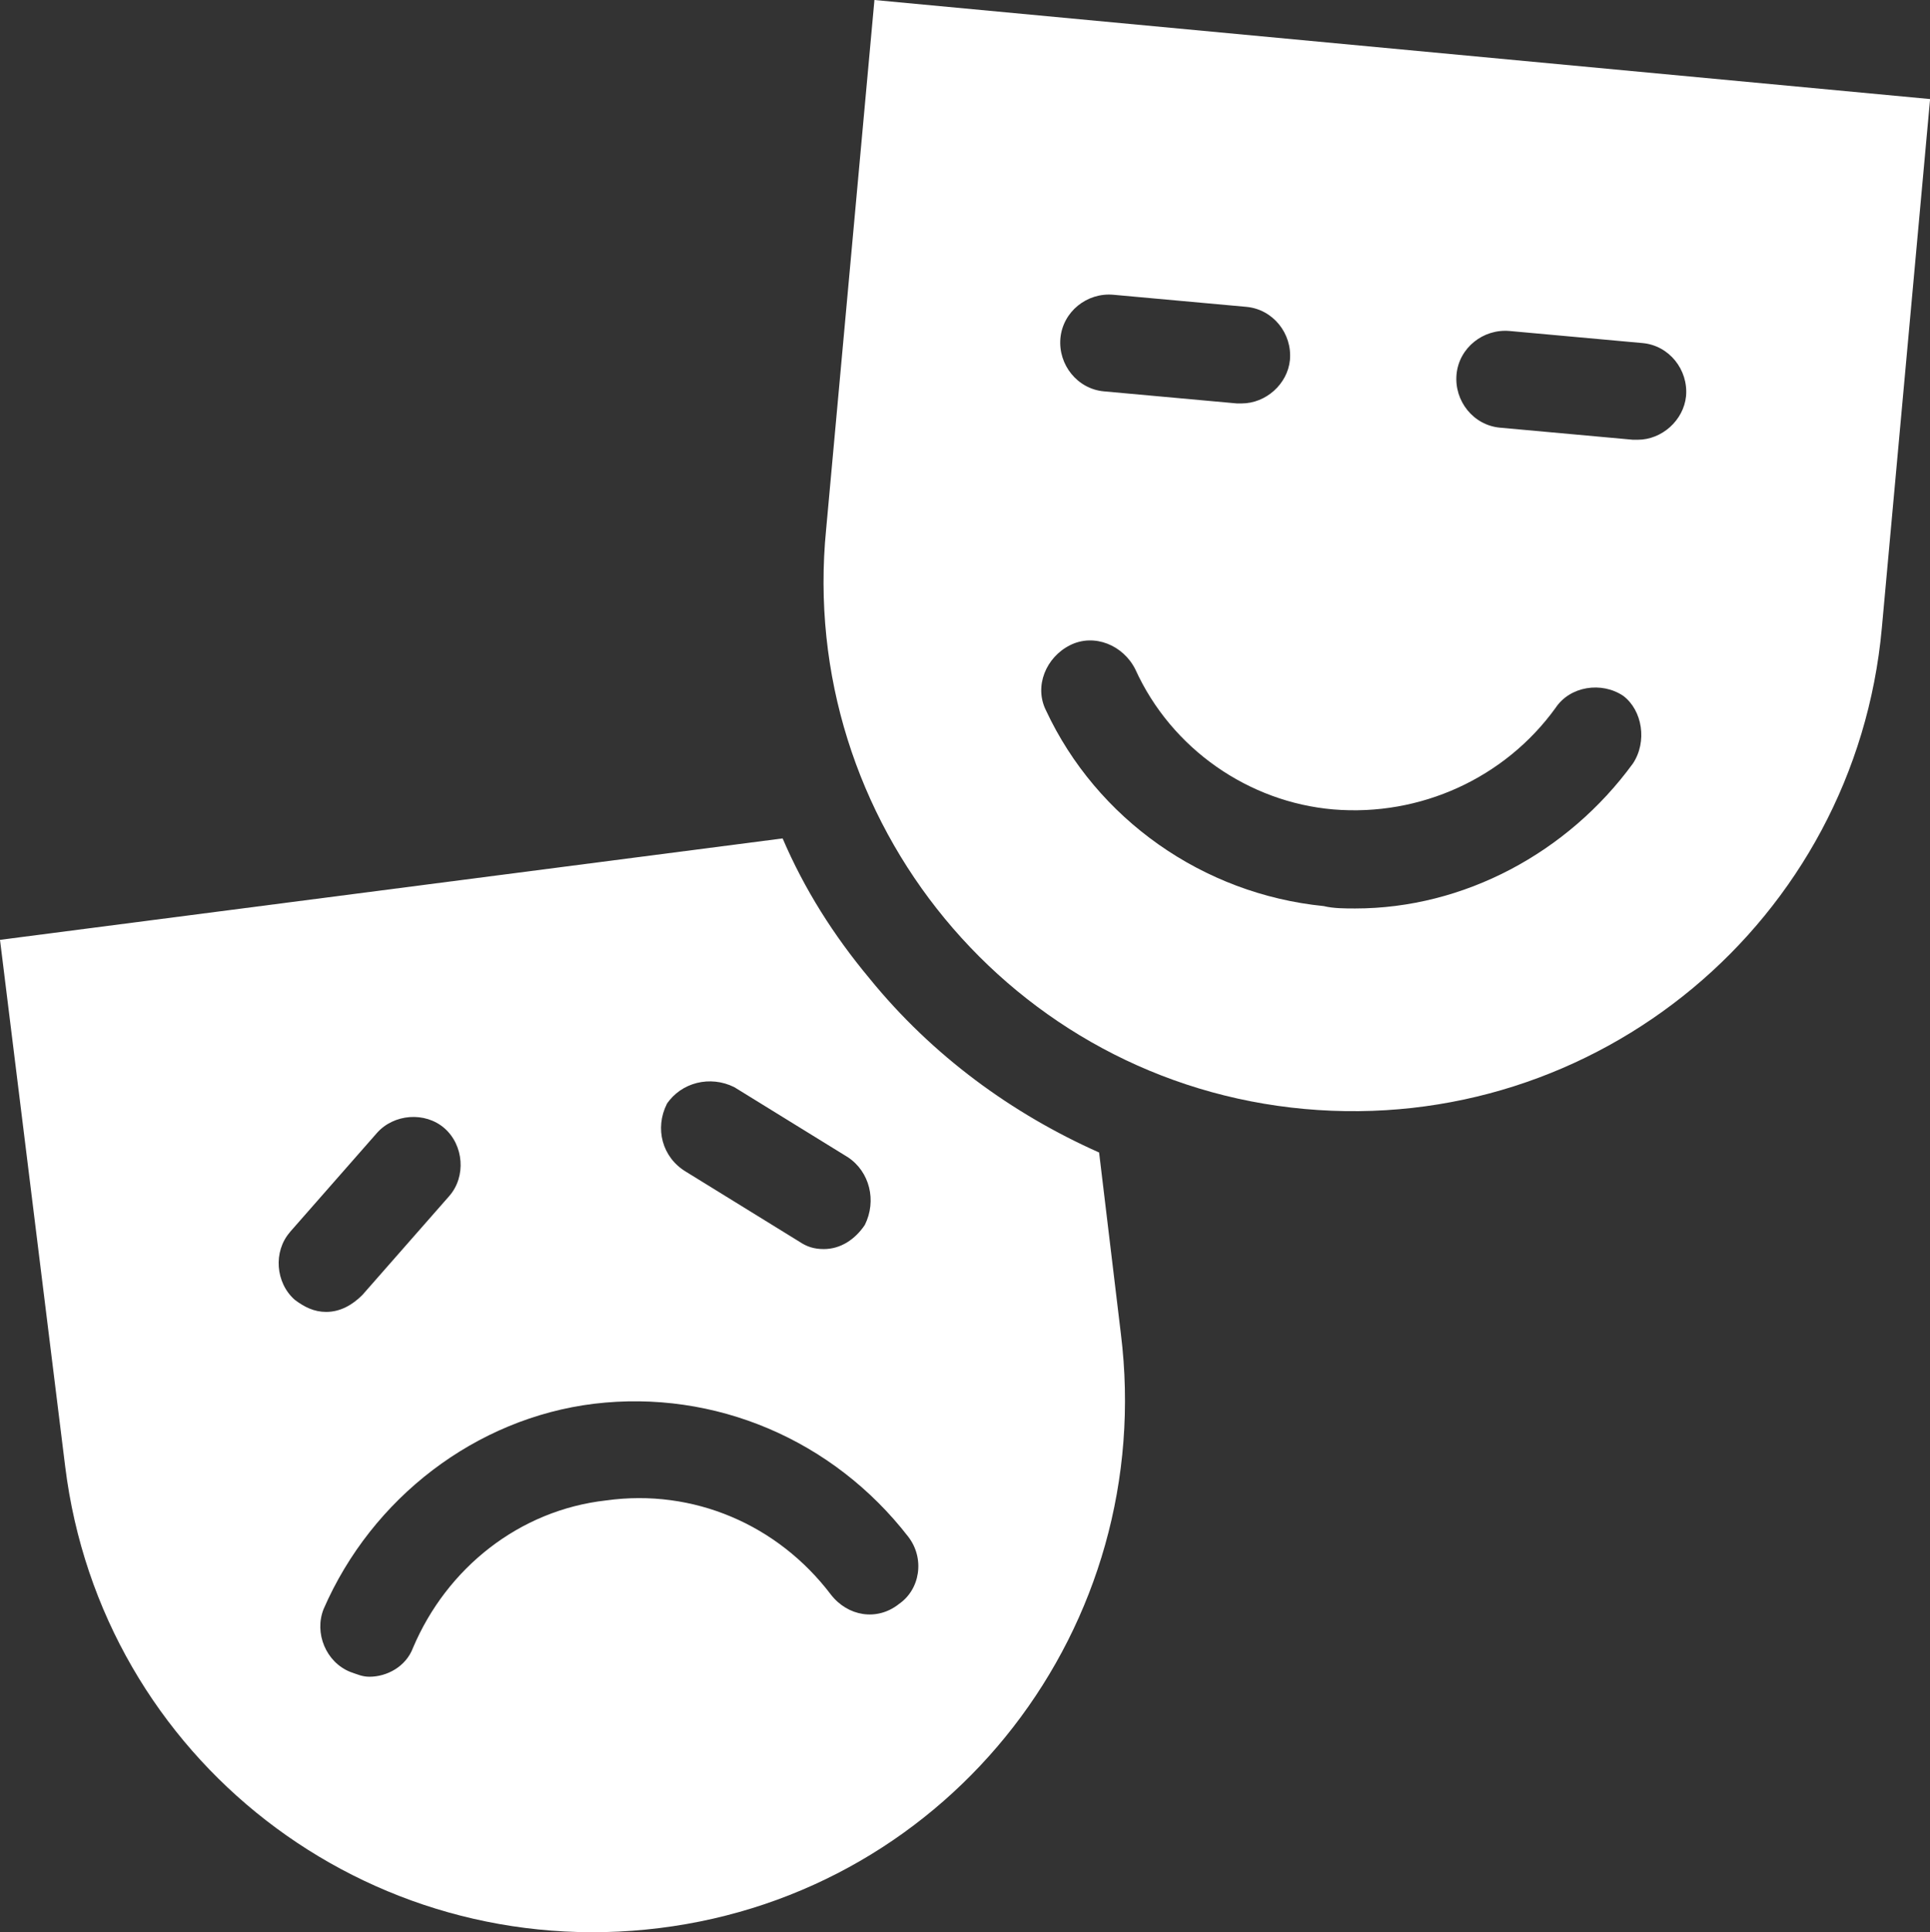 <?xml version="1.0" encoding="UTF-8"?>
<svg id="Camada_2" xmlns="http://www.w3.org/2000/svg" viewBox="0 0 203.08 203.26">
  <rect x="0" y="0" width="203.08" height="203.26" fill="#333333" stroke="none"/>
  <defs>
    <style>
      .cls-1 {
        fill: #fff;
      }
    </style>
  </defs>
  <g id="Camada_1-2" data-name="Camada_1">
    <g>
      <path class="cls-1" d="M115.65,121.24c-9.15-4.07-17.54-10.17-24.15-18.3-3.81-4.57-6.86-9.4-9.15-14.74L0,98.87l6.86,55.41c3.81,30.76,31.77,52.36,62.53,48.55,30.75-3.81,52.36-31.77,48.55-62.53l-2.29-19.06ZM70.15,116.15c1.53-2.29,4.58-3.05,7.12-1.78l11.95,7.37c2.29,1.52,3.05,4.57,1.78,7.12-1.02,1.52-2.54,2.54-4.32,2.54-1.02,0-1.78-.25-2.54-.76l-11.95-7.37c-2.54-1.52-3.3-4.58-2.03-7.12M30.5,129.62l9.15-10.42c1.78-2.03,5.08-2.29,7.12-.51,2.03,1.78,2.29,5.08.51,7.12l-9.15,10.42c-1.02,1.02-2.29,1.78-3.81,1.78-1.27,0-2.29-.51-3.3-1.27-2.03-1.78-2.29-5.08-.51-7.12M94.55,168.77c-2.29,1.78-5.34,1.27-7.12-1.02-5.59-7.37-14.49-11.18-23.64-9.91-9.15,1.02-16.78,7.12-20.33,15.5-.76,2.03-2.8,3.05-4.58,3.05-.76,0-1.27-.25-2.03-.51-2.54-1.02-3.81-4.07-2.8-6.61,5.08-11.69,16.01-20.08,28.47-21.6,12.71-1.52,25.16,3.81,33.04,13.98,1.78,2.29,1.27,5.59-1.02,7.12"/>
      <path class="cls-1" d="M92.01,0l-5.08,55.66c-3.05,30.75,19.57,58.2,50.33,61,30.76,2.8,57.95-19.83,60.75-50.58l5.08-55.66L92.01,0ZM117.17,31.01l13.98,1.27c2.8.26,4.83,2.8,4.58,5.59-.25,2.54-2.54,4.57-5.08,4.57h-.51l-13.98-1.27c-2.79-.25-4.83-2.8-4.58-5.59.26-2.8,2.8-4.83,5.59-4.57M171.82,80.32c-6.86,9.4-17.79,15.25-29.23,15.25-1.02,0-2.29,0-3.3-.25-12.71-1.27-23.89-9.15-29.23-20.59-1.27-2.54,0-5.59,2.54-6.86,2.54-1.27,5.59,0,6.86,2.54,3.81,8.39,11.95,13.98,20.84,14.74,9.15.76,18.05-3.3,23.38-10.68,1.52-2.29,4.83-2.8,7.12-1.27,2.03,1.53,2.54,4.83,1.02,7.12M172.33,46.26h-.51l-13.98-1.27c-2.8-.25-4.83-2.8-4.58-5.59.25-2.8,2.8-4.83,5.59-4.58l13.98,1.27c2.8.25,4.83,2.8,4.58,5.59-.26,2.54-2.54,4.58-5.08,4.58"/>
    </g>
  </g>
</svg>